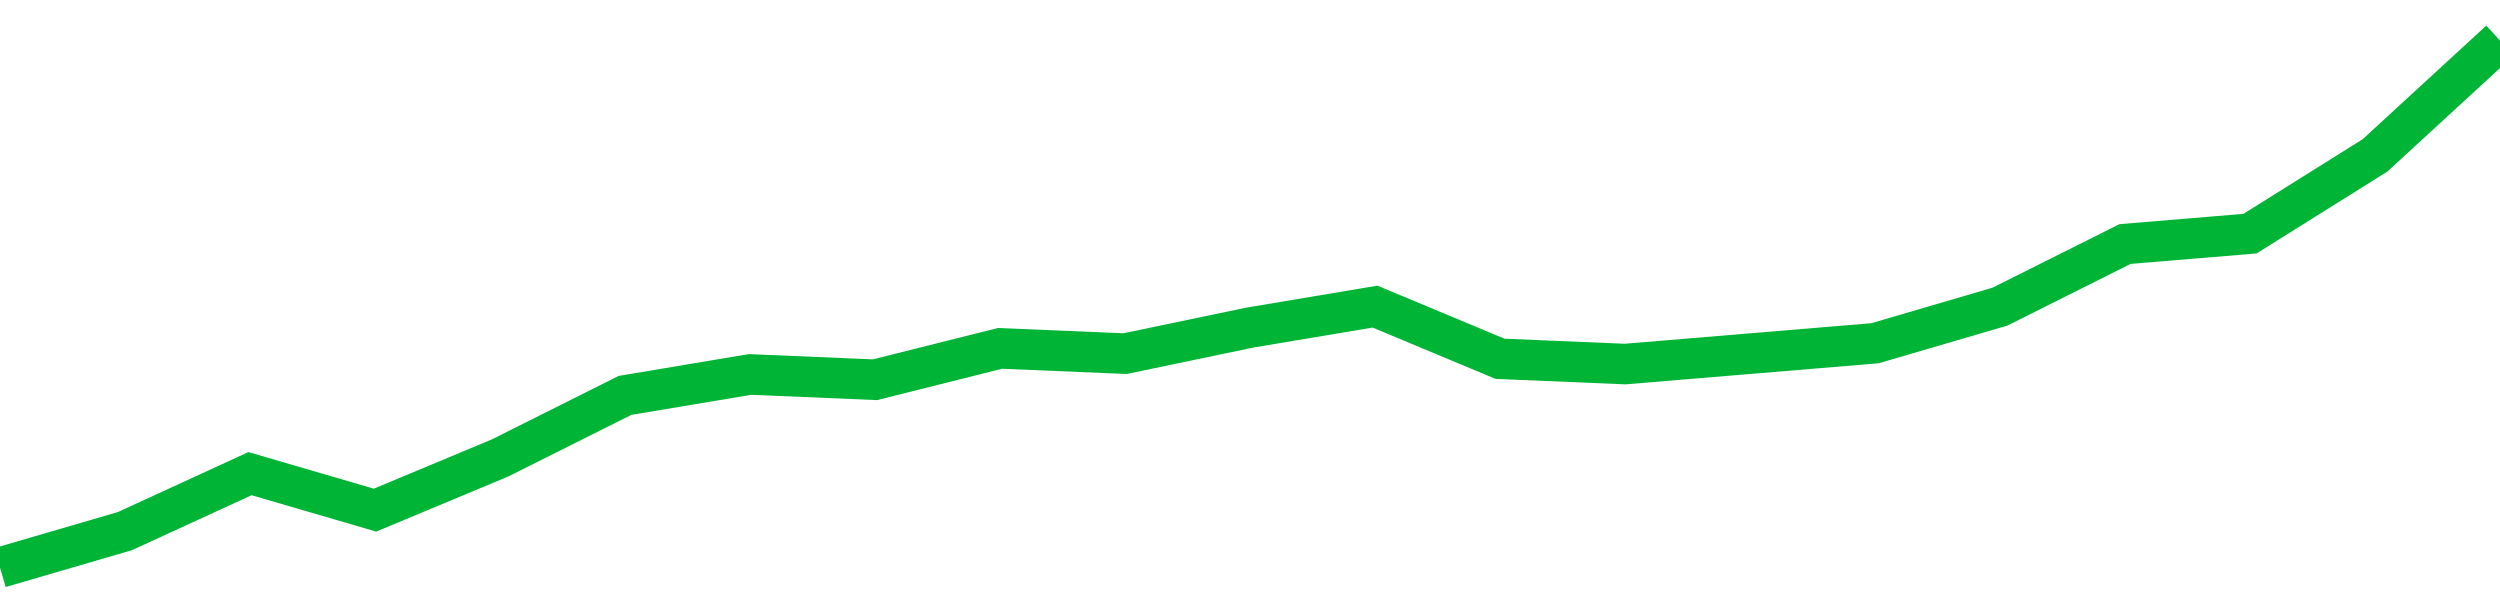 <!-- Generated with https://github.com/jxxe/sparkline/ --><svg viewBox="0 0 185 45" class="sparkline" xmlns="http://www.w3.org/2000/svg"><path class="sparkline--fill" d="M 0 42 L 0 42 L 9.25 39.3 L 18.5 35.05 L 27.75 37.75 L 37 33.89 L 46.25 29.26 L 55.5 27.71 L 64.75 28.1 L 74 25.78 L 83.25 26.17 L 92.5 24.24 L 101.75 22.69 L 111 26.55 L 120.25 26.94 L 129.5 26.17 L 138.75 25.4 L 148 22.69 L 157.25 18.06 L 166.5 17.29 L 175.75 11.5 L 185 3 V 45 L 0 45 Z" stroke="none" fill="none" ></path><path class="sparkline--line" d="M 0 42 L 0 42 L 9.25 39.3 L 18.5 35.05 L 27.75 37.75 L 37 33.89 L 46.25 29.26 L 55.5 27.71 L 64.75 28.1 L 74 25.78 L 83.25 26.17 L 92.5 24.24 L 101.75 22.69 L 111 26.55 L 120.25 26.94 L 129.5 26.17 L 138.75 25.4 L 148 22.69 L 157.25 18.06 L 166.5 17.29 L 175.75 11.5 L 185 3" fill="none" stroke-width="3" stroke="#00B436" ></path></svg>